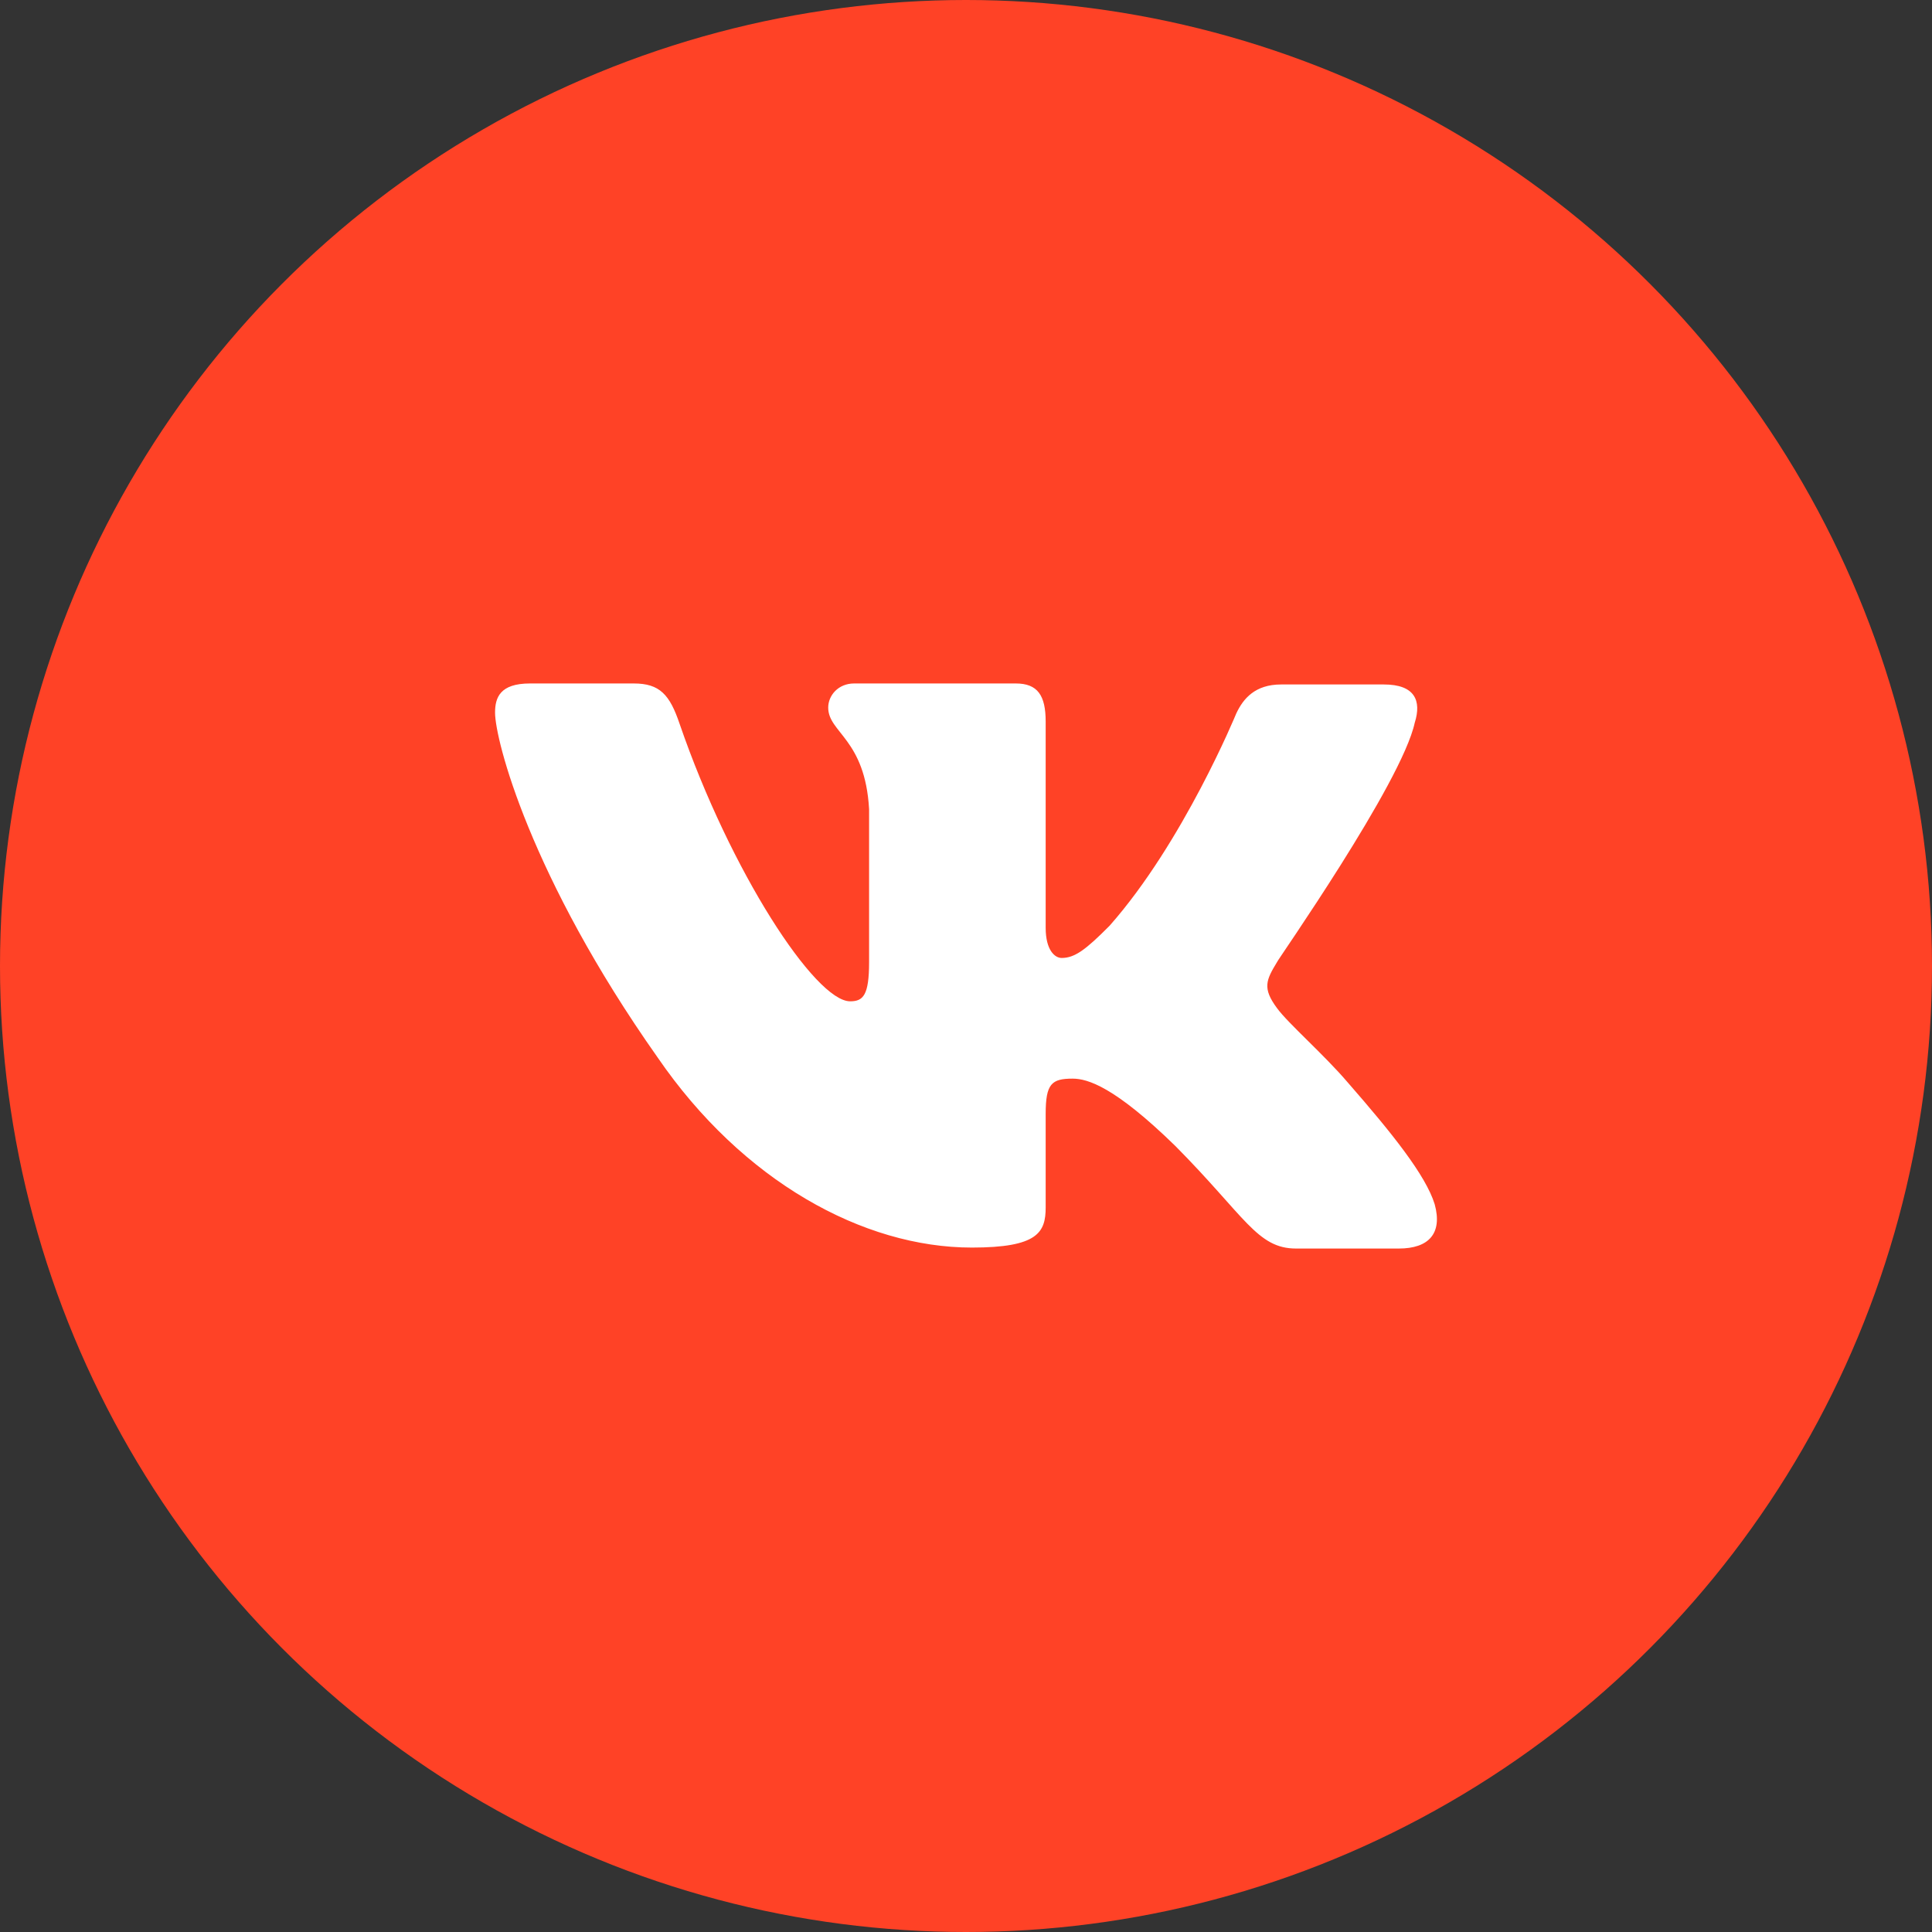 <?xml version="1.0" encoding="UTF-8"?> <svg xmlns="http://www.w3.org/2000/svg" width="50" height="50" viewBox="0 0 50 50" fill="none"><rect x="0" y="0" width="50" height="50" fill="#333333" stroke="none"/> <circle cx="25" cy="25" r="25" fill="#FF4226"></circle> <path fill-rule="evenodd" clip-rule="evenodd" d="M36.614 18.703C36.794 18.13 36.614 17.714 35.814 17.714H33.154C32.484 17.714 32.174 18.078 31.993 18.468C31.993 18.468 30.625 21.8 28.715 23.959C28.095 24.584 27.811 24.792 27.476 24.792C27.295 24.792 27.062 24.584 27.062 24.012V18.676C27.062 18 26.856 17.688 26.288 17.688H22.105C21.692 17.688 21.434 18 21.434 18.312C21.434 18.963 22.389 19.119 22.492 20.941V24.898C22.492 25.757 22.34 25.914 22.002 25.914C21.099 25.914 18.904 22.557 17.588 18.732C17.332 17.974 17.072 17.688 16.401 17.688H13.716C12.941 17.688 12.812 18.052 12.812 18.442C12.812 19.145 13.716 22.684 17.02 27.368C19.215 30.567 22.338 32.287 25.152 32.287C26.856 32.287 27.062 31.896 27.062 31.246V28.825C27.062 28.045 27.217 27.915 27.759 27.915C28.146 27.915 28.844 28.122 30.418 29.658C32.225 31.48 32.535 32.312 33.542 32.312H36.201C36.975 32.312 37.337 31.922 37.13 31.167C36.898 30.413 36.02 29.32 34.884 28.019C34.264 27.291 33.335 26.484 33.051 26.093C32.664 25.573 32.767 25.365 33.051 24.896C33.026 24.896 36.279 20.264 36.614 18.701" fill="white"></path> </svg> 